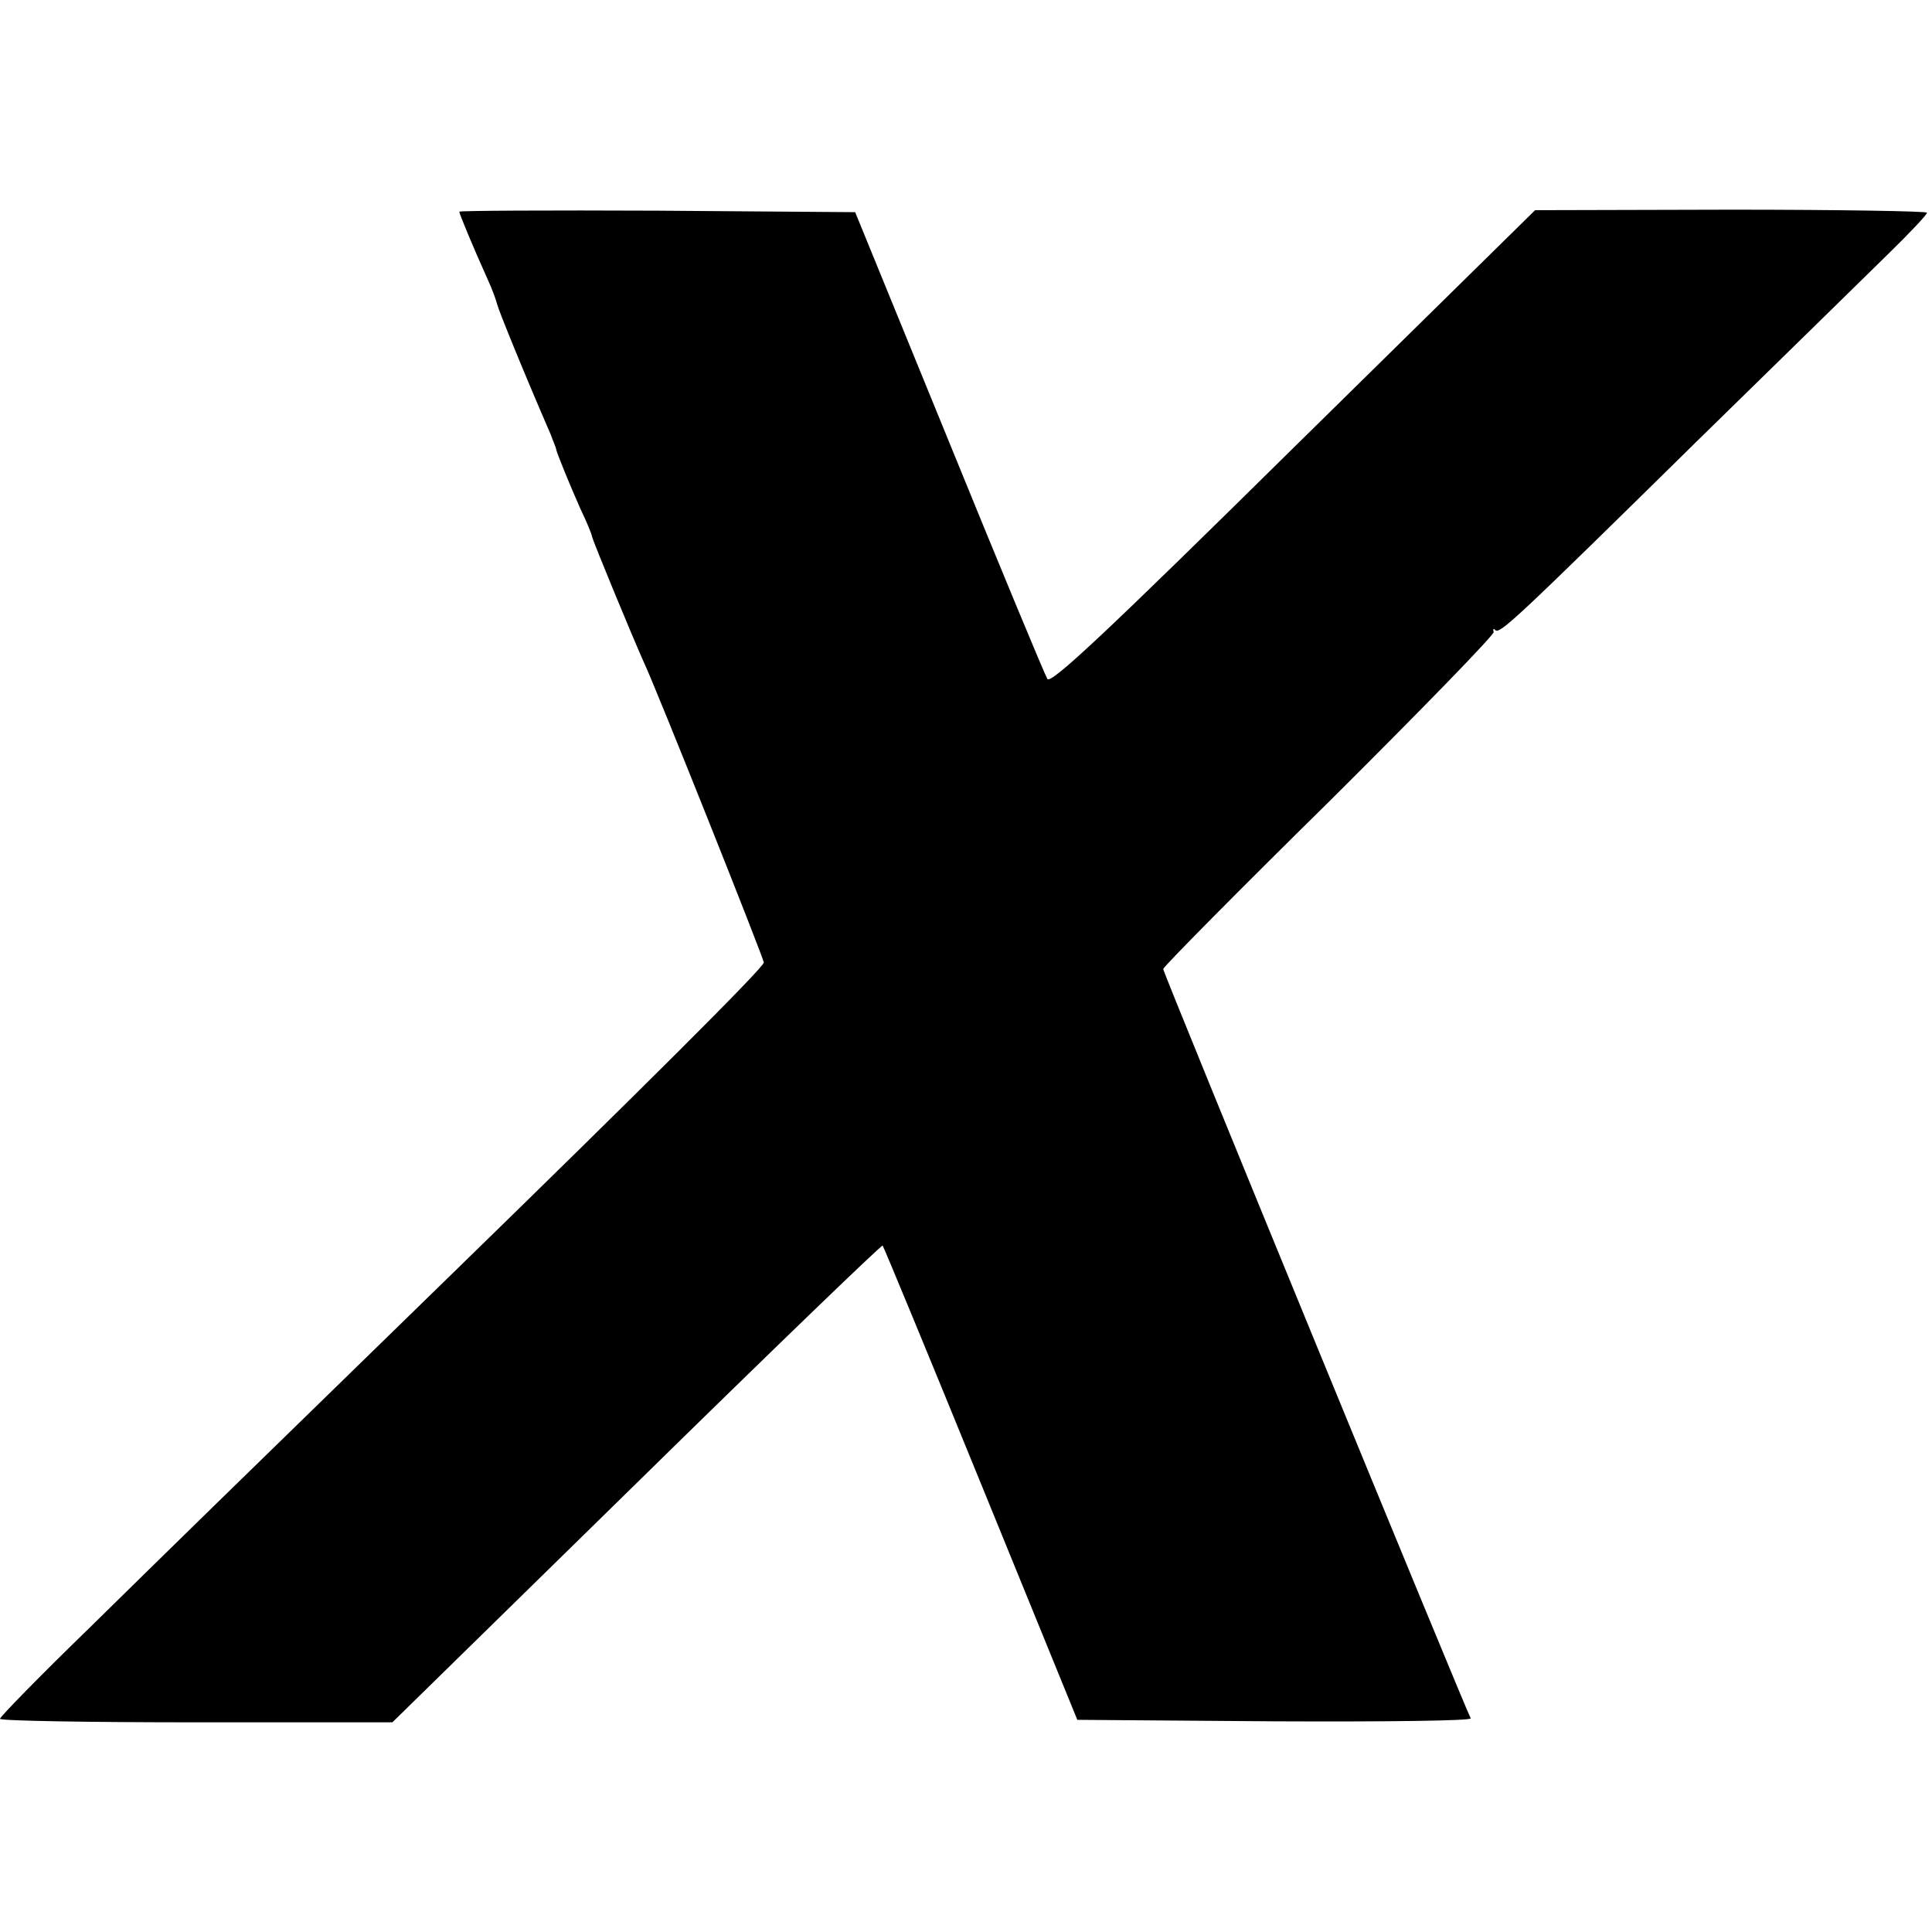 <?xml version="1.0" standalone="no"?>
<!DOCTYPE svg PUBLIC "-//W3C//DTD SVG 20010904//EN"
 "http://www.w3.org/TR/2001/REC-SVG-20010904/DTD/svg10.dtd">
<svg version="1.0" xmlns="http://www.w3.org/2000/svg"
 width="387pt" height="387pt" viewBox="0 0 387 387"
 preserveAspectRatio="xMidYMid meet">
<g transform="translate(0,387) scale(0.1,-0.1)"
fill="#000000" stroke="none">
<path d="M920 3446 c0 -4 26 -67 57 -136 9 -19 17 -42 19 -50 3 -12 51 -131
107 -260 5 -14 11 -27 11 -30 2 -9 28 -73 49 -120 12 -25 22 -49 23 -55 2 -10
84 -208 103 -250 26 -55 241 -595 241 -603 0 -10 -248 -257 -629 -628 -461
-449 -551 -537 -722 -705 -99 -96 -179 -178 -179 -182 0 -4 177 -7 393 -7
l393 0 489 479 c269 264 491 478 493 476 2 -2 91 -217 197 -477 l193 -473 397
-3 c218 -1 394 1 391 6 -9 15 -616 1493 -616 1501 0 4 150 156 333 336 182
181 330 333 329 339 -2 6 0 8 3 4 9 -9 38 18 409 383 166 162 336 329 379 371
42 41 77 78 77 82 0 3 -177 6 -392 6 l-393 -1 -484 -476 c-376 -371 -486 -474
-493 -463 -5 8 -94 222 -197 475 l-188 460 -396 3 c-219 1 -397 0 -397 -2z"/>
</g>
</svg>
